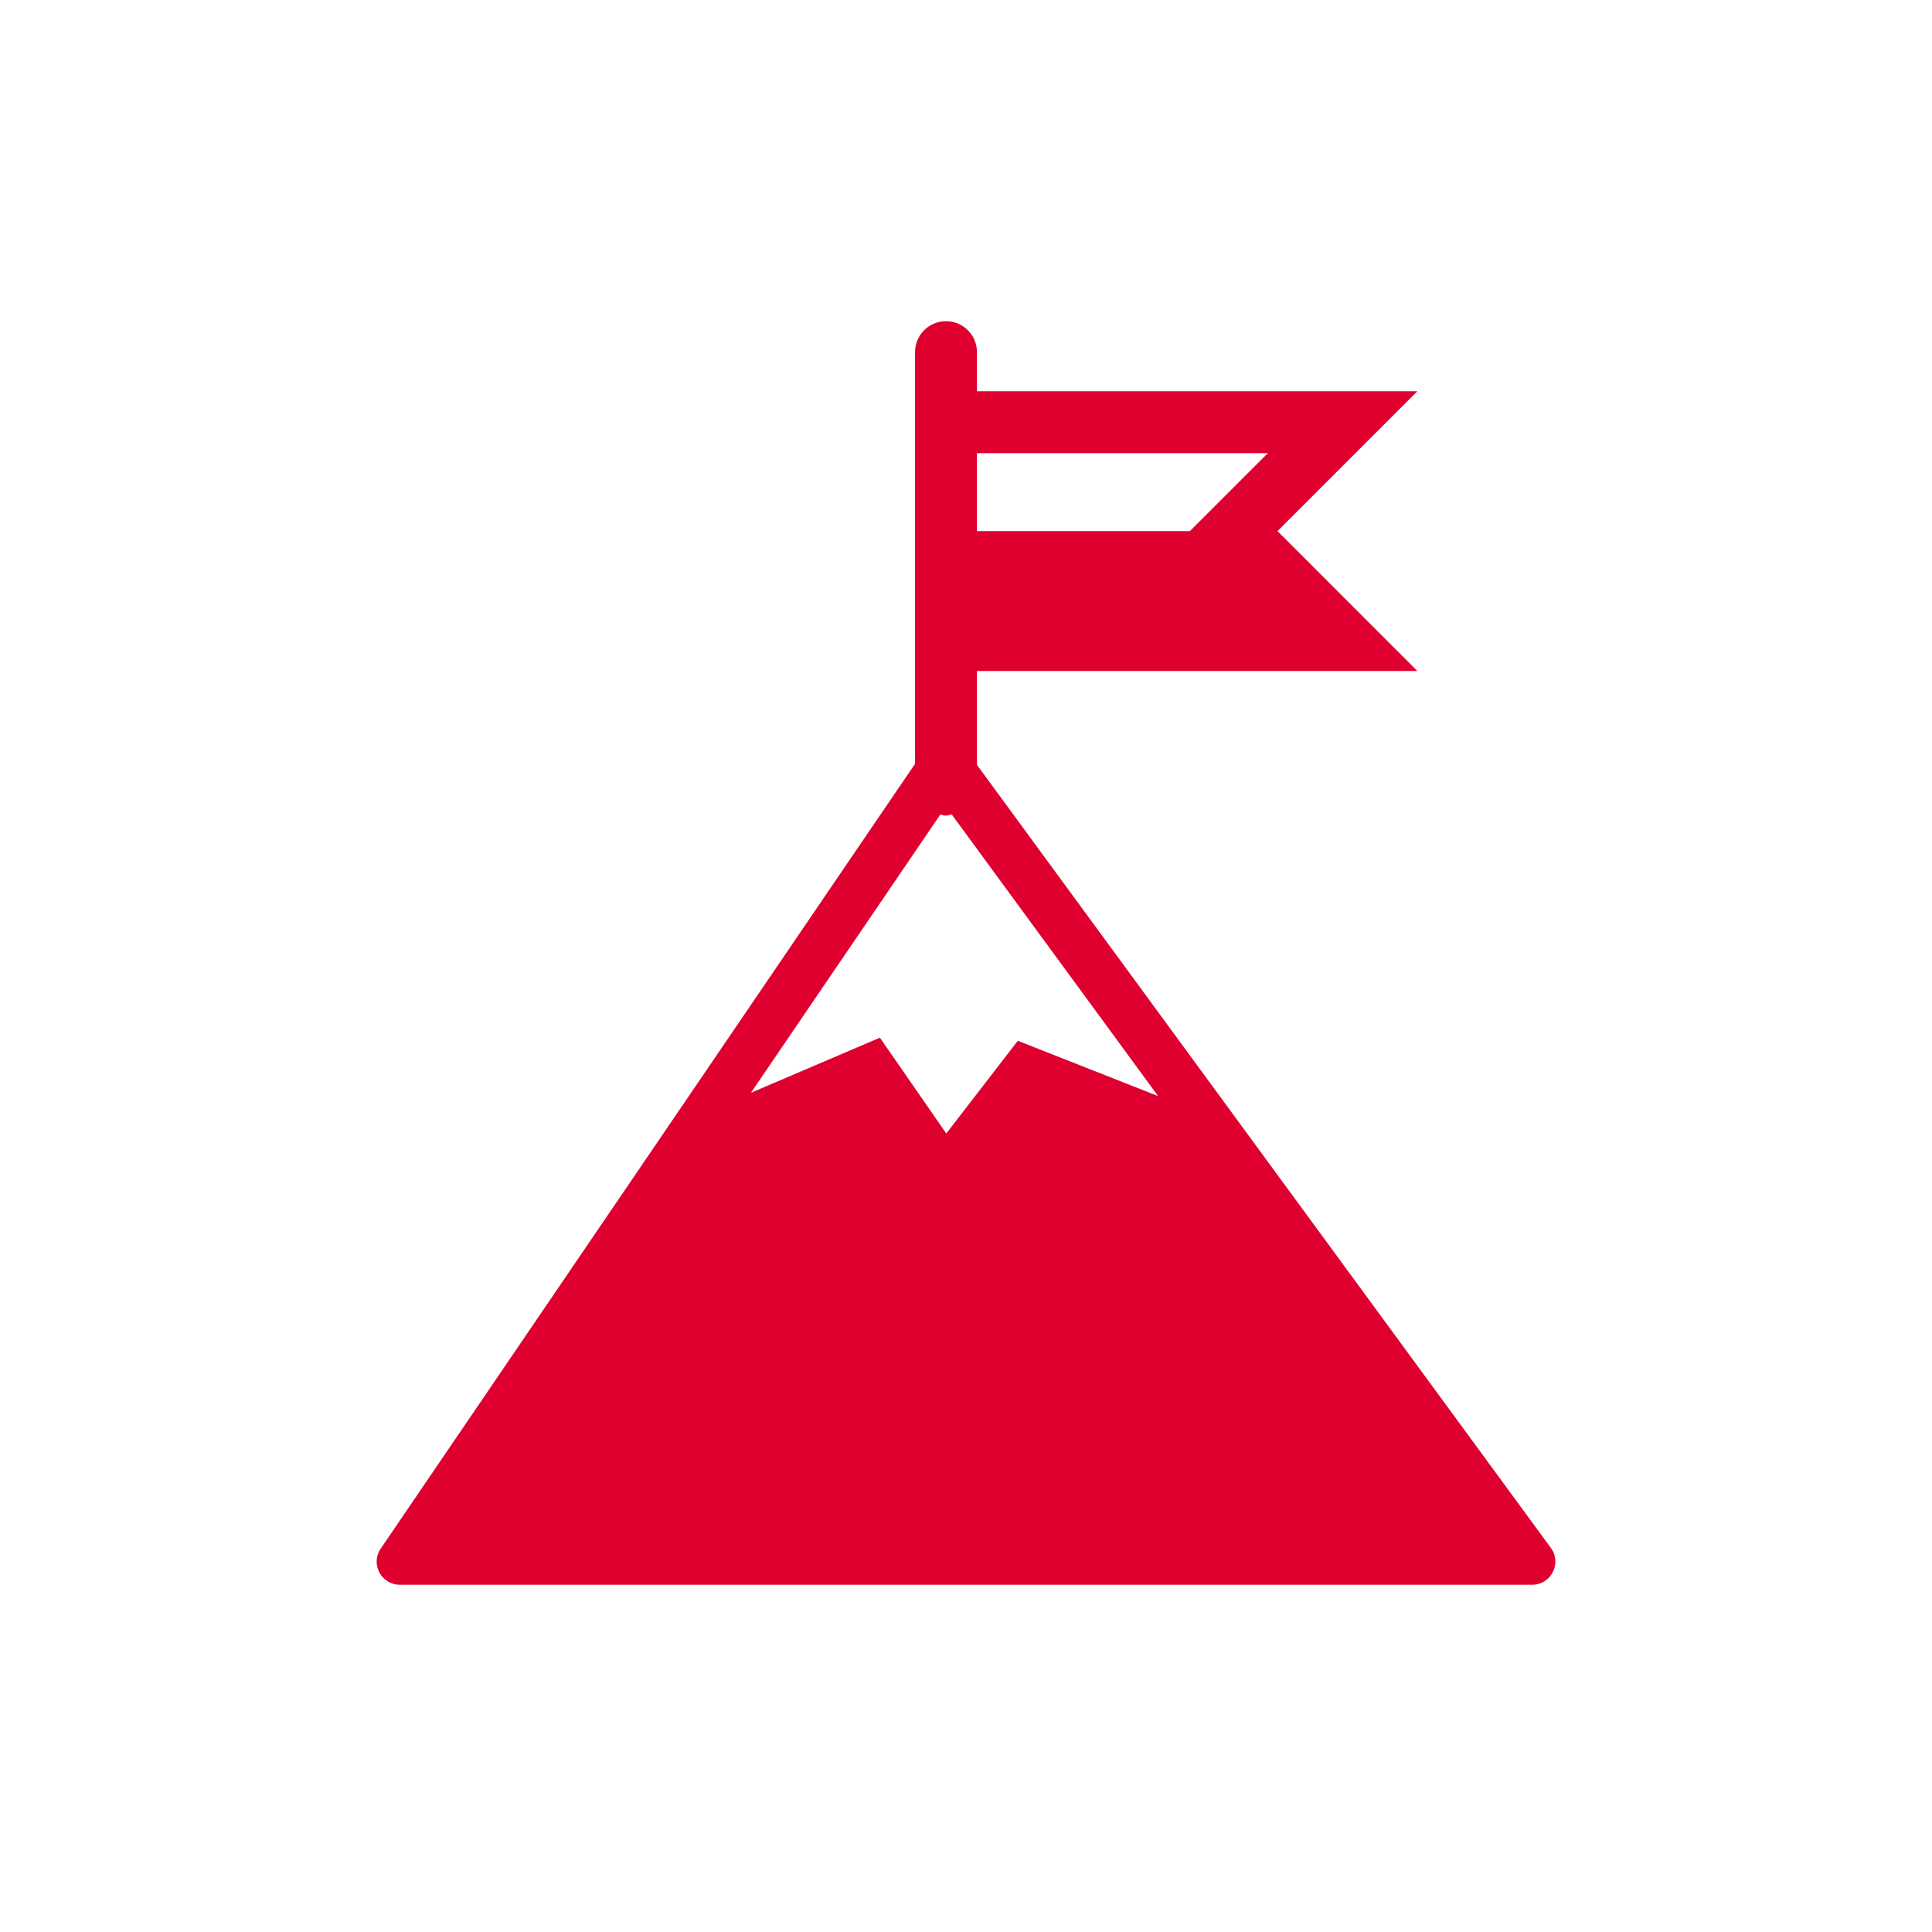 <svg width="49" height="49" viewBox="0 0 49 49" fill="none" xmlns="http://www.w3.org/2000/svg">
<path d="M39.334 39.259L24.778 19.399V17.018H35.947L32.4 13.47L35.947 9.923H24.778V8.931C24.778 8.496 24.425 8.146 23.992 8.146C23.559 8.146 23.207 8.498 23.207 8.931V19.373L9.656 39.276C9.39 39.666 9.669 40.193 10.142 40.193H38.859C39.341 40.193 39.617 39.647 39.334 39.259ZM32.154 11.494L30.178 13.47H24.778V11.494H32.154ZM25.815 26.395L24 28.748L22.316 26.318L19.046 27.715L23.85 20.657C23.897 20.667 23.94 20.686 23.988 20.686C24.041 20.686 24.088 20.665 24.137 20.655L29.372 27.799L25.811 26.395H25.815Z" fill="#DF0030"/>
</svg>
